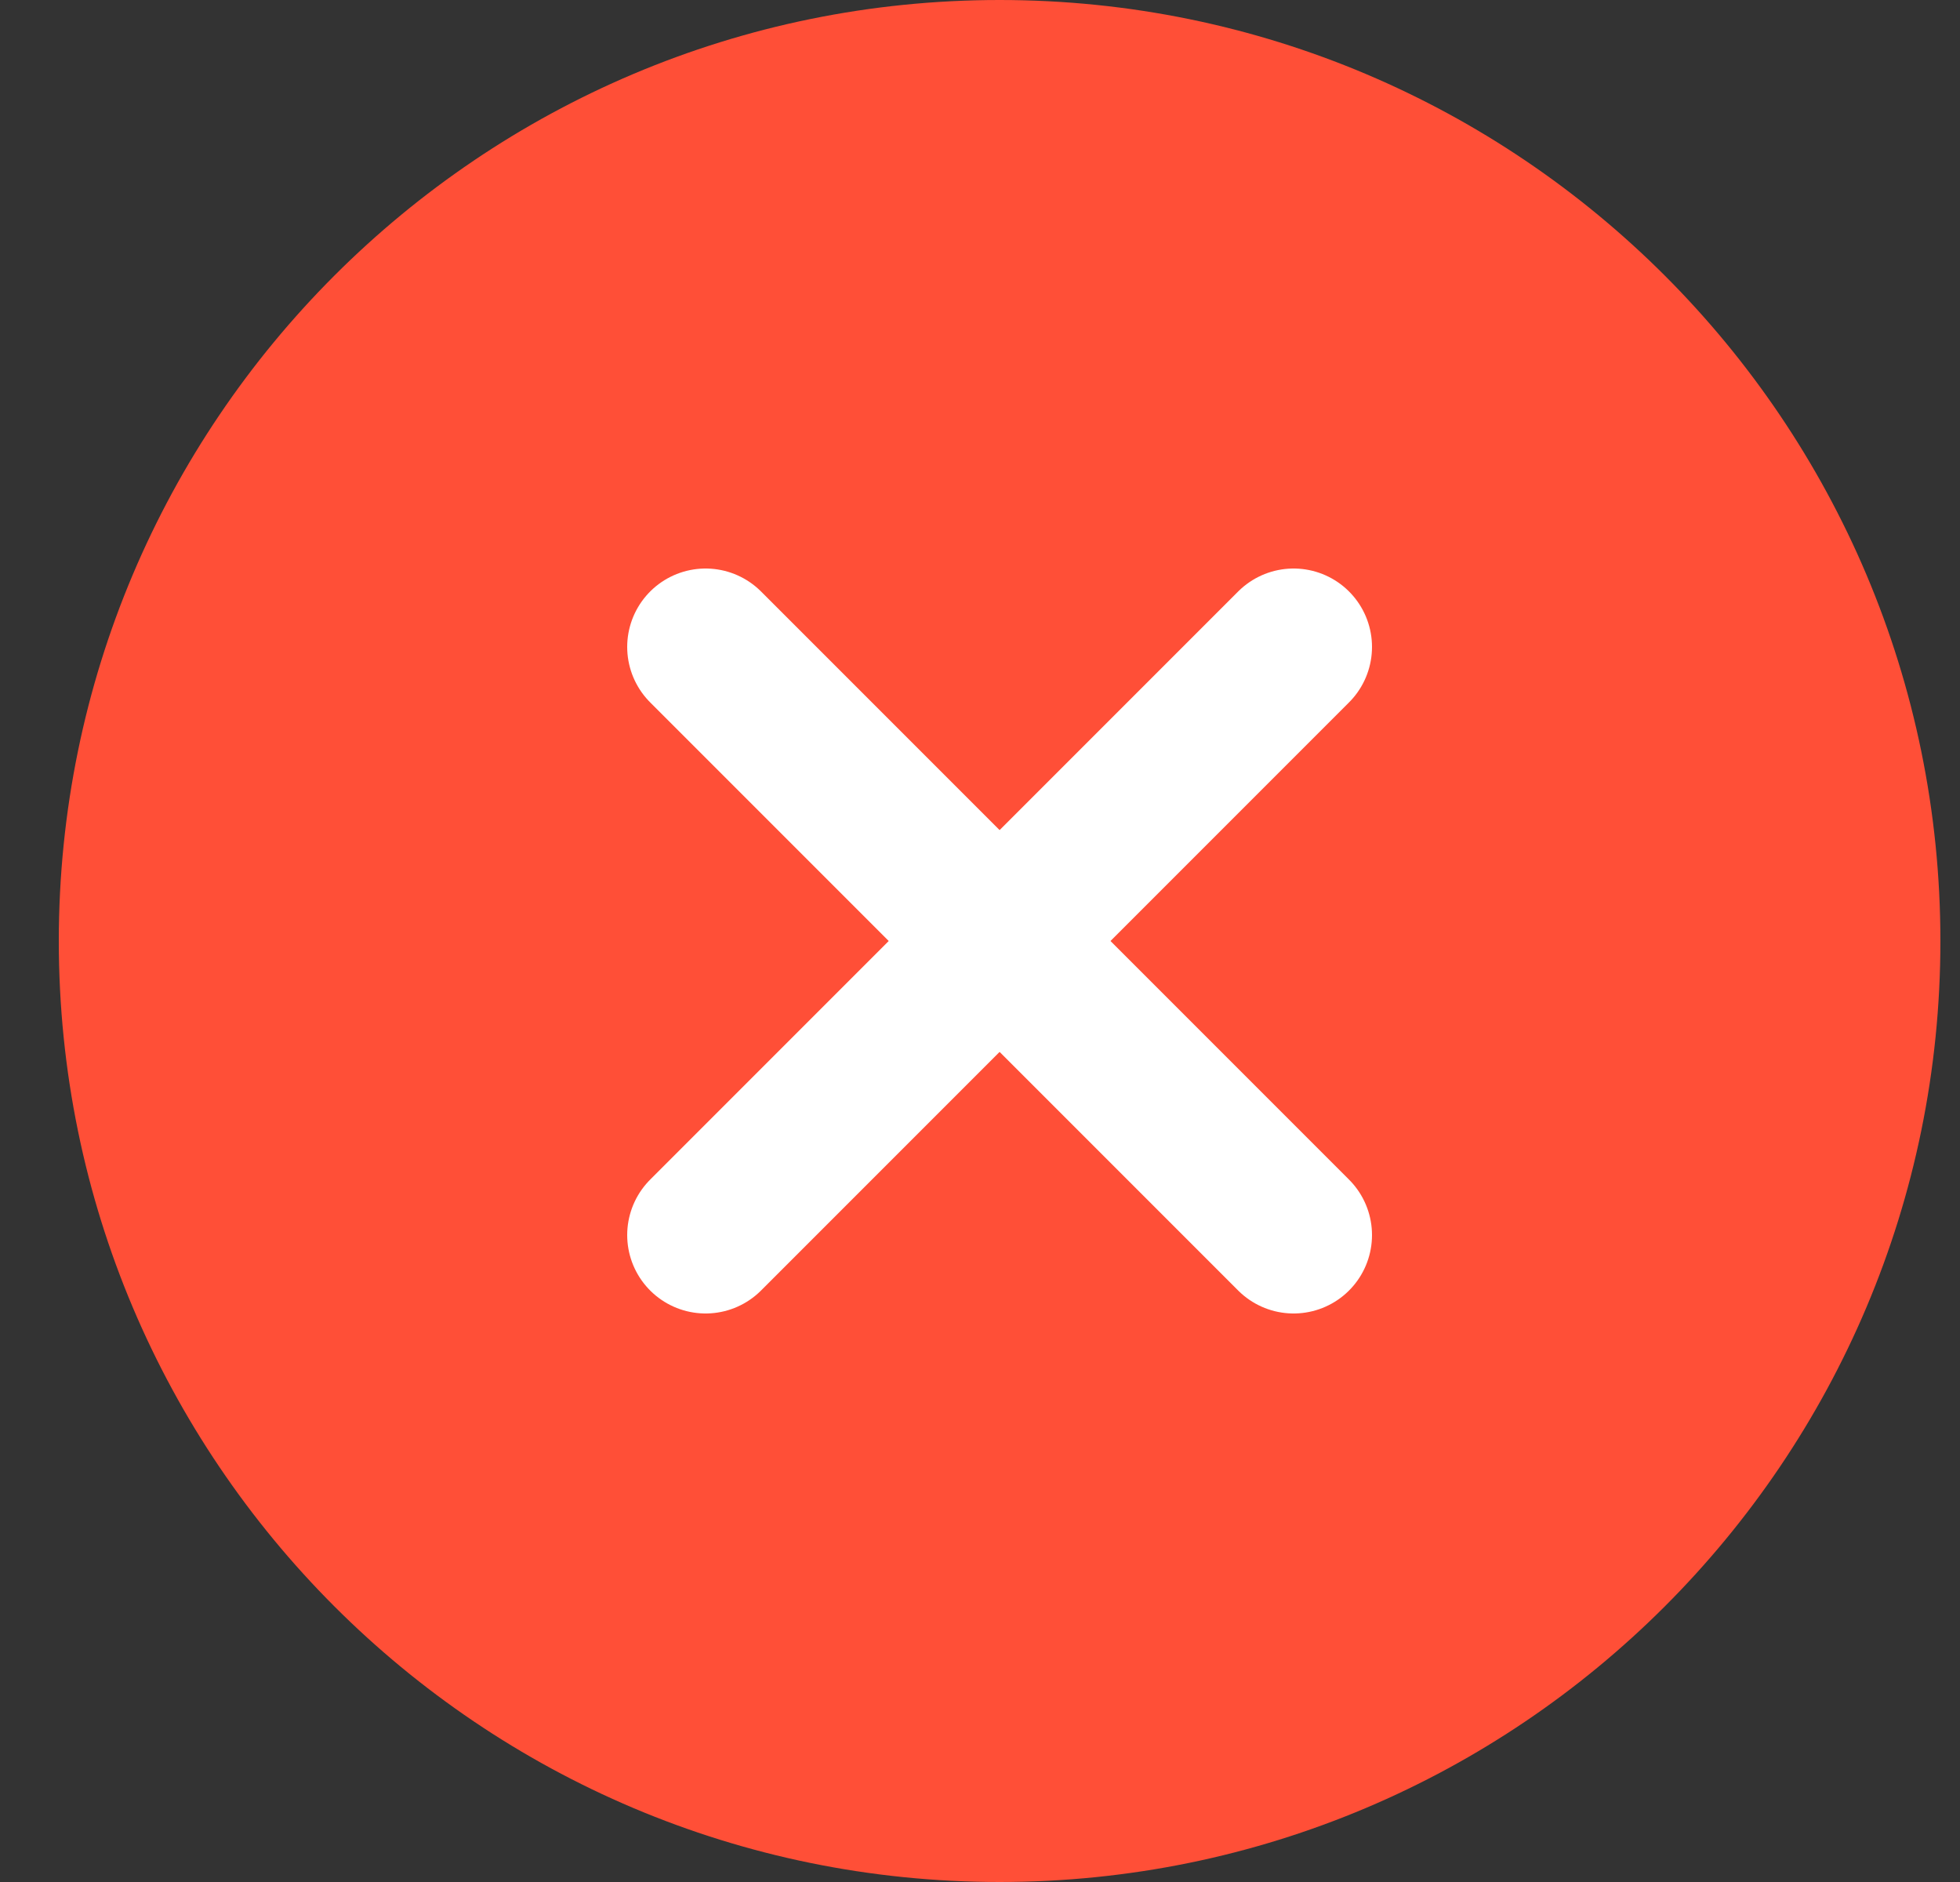 <svg width="25" height="24" viewBox="0 0 25 24" fill="none" xmlns="http://www.w3.org/2000/svg">
<rect x="0" y="0" width="25" height="24" fill="#333333" stroke="none"/>
<path d="M0.75 12C0.75 5.373 6.123 0 12.75 0C19.377 0 24.75 5.373 24.75 12C24.75 18.627 19.377 24 12.75 24C6.123 24 0.75 18.627 0.75 12Z" fill="#FF4F37"/>
<path d="M9 8.25L16.5 15.75" stroke="white" stroke-width="2" stroke-linecap="round" stroke-linejoin="round"/>
<path d="M16.5 8.25L9 15.75" stroke="white" stroke-width="2" stroke-linecap="round" stroke-linejoin="round"/>
</svg>
